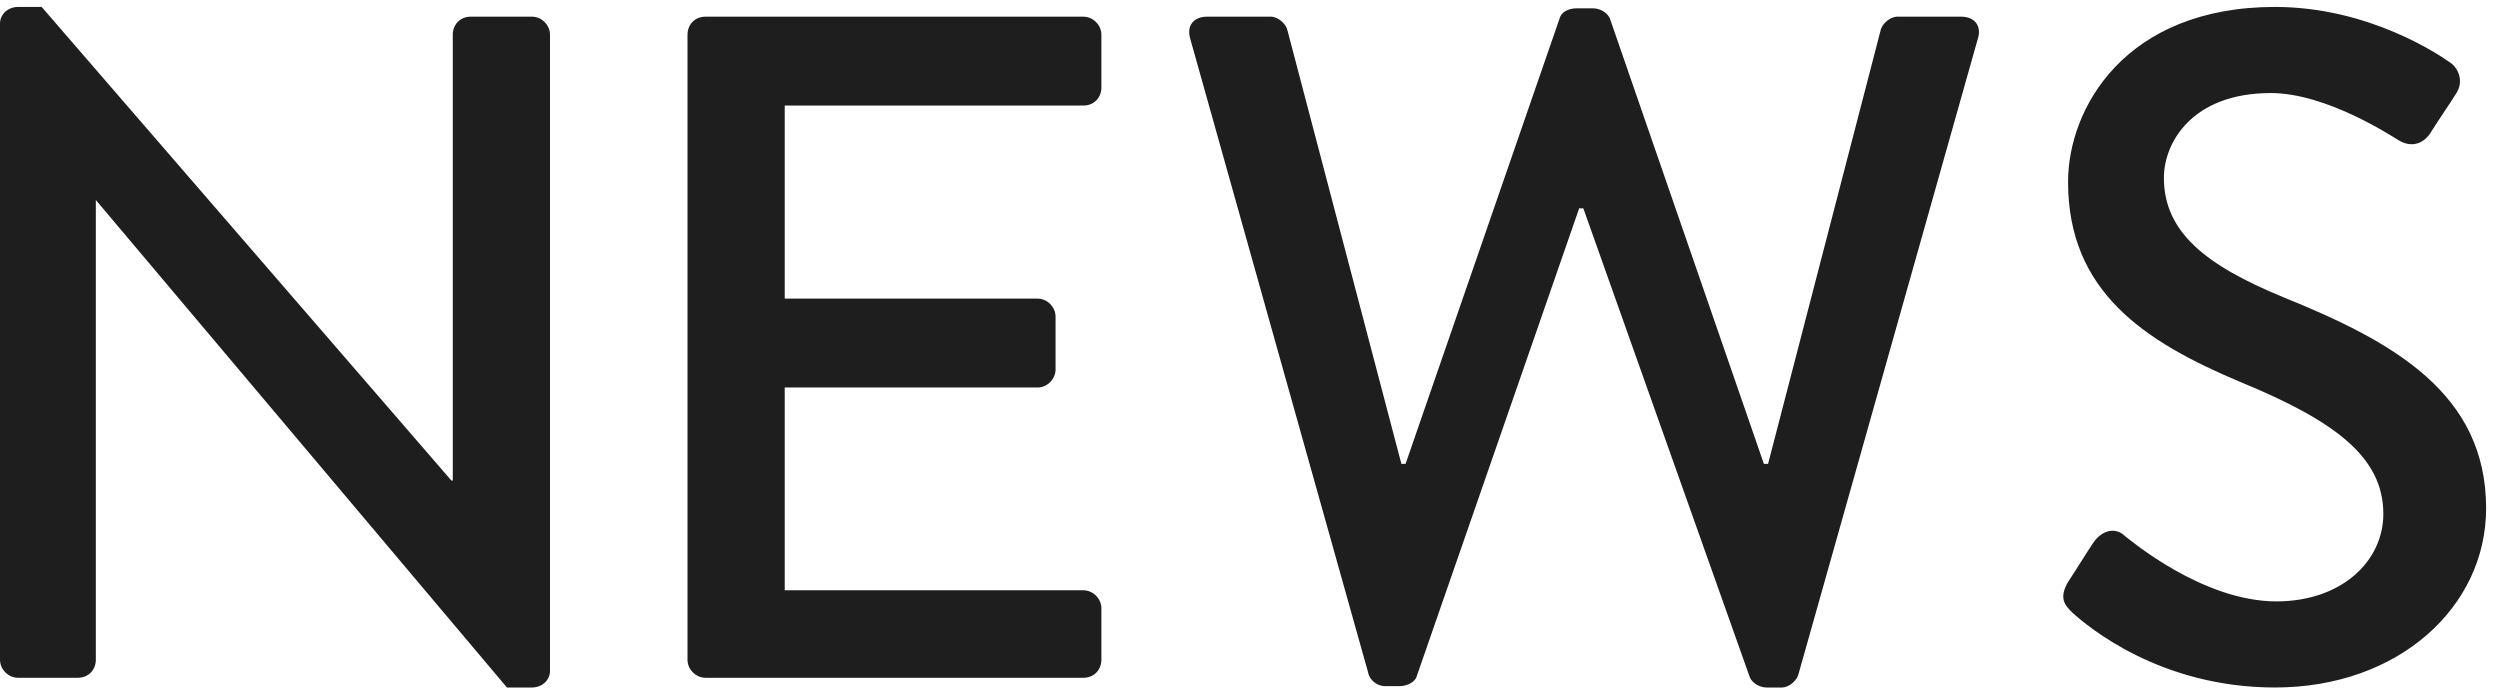 <?xml version="1.0" encoding="utf-8"?>
<svg version="1.1" xmlns="http://www.w3.org/2000/svg" xmlns:xlink="http://www.w3.org/1999/xlink" x="0px" y="0px" width="180px" height="50px" viewBox="0 0 180 50">
<path style="fill:#1e1e1e;" d="M0 1.7C0 1 .6.5 1.3.5H3l29.5 34.1h.1V2.5c0-.7.5-1.3 1.3-1.3h4.4c.7 0 1.3.6 1.3 1.3v45.8c0 .7-.6 1.2-1.3 1.2h-1.8L6.9 14.4v33.1c0 .7-.5 1.3-1.3 1.3H1.3c-.7 0-1.3-.6-1.3-1.3V1.7zM49.5 2.5c0-.7.5-1.3 1.3-1.3H78c.7 0 1.3.6 1.3 1.3v3.8c0 .7-.5 1.3-1.3 1.3H56.5v13.9h18.2c.7 0 1.3.6 1.3 1.3v3.8c0 .7-.6 1.3-1.3 1.3H56.5v14.6H78c.7 0 1.3.6 1.3 1.3v3.7c0 .7-.5 1.3-1.3 1.3H50.8c-.7 0-1.3-.6-1.3-1.3v-45zM85.7 2.8c-.3-1 .3-1.6 1.2-1.6h4.6c.5 0 1.1.5 1.2 1l8.2 31.2h.3l11.1-32.1c.1-.4.6-.7 1.2-.7h1.2c.5 0 1 .3 1.2.7L127 33.4h.3l8.1-31.2c.1-.5.7-1 1.2-1h4.6c1 0 1.5.7 1.2 1.6l-12.9 45.7c-.1.5-.7 1-1.2 1h-1.1c-.5 0-1-.3-1.2-.7L114 15h-.3L102 48.7c-.1.4-.7.7-1.2.7h-1.1c-.5 0-1.1-.4-1.2-1L85.7 2.8zM148.9 41.9c.6-.9 1.2-1.9 1.8-2.8s1.6-1.2 2.3-.5c.4.3 5.6 4.7 10.9 4.7 4.7 0 7.7-2.9 7.7-6.3 0-4.1-3.5-6.7-10.3-9.5-6.9-2.9-12.4-6.5-12.4-14.4 0-5.3 4.1-12.6 14.9-12.6 6.8 0 11.9 3.5 12.6 4 .5.3 1.1 1.3.4 2.3-.5.8-1.2 1.8-1.7 2.6-.5.9-1.4 1.3-2.4.7-.5-.3-5.2-3.4-9.2-3.4-5.7 0-7.7 3.6-7.7 6.1 0 3.9 3 6.3 8.6 8.6 7.9 3.2 14.6 6.9 14.6 15.2 0 7.1-6.3 12.9-15.2 12.9-8.3 0-13.5-4.4-14.6-5.4-.5-.5-1-1-.3-2.2z"/>
</svg>